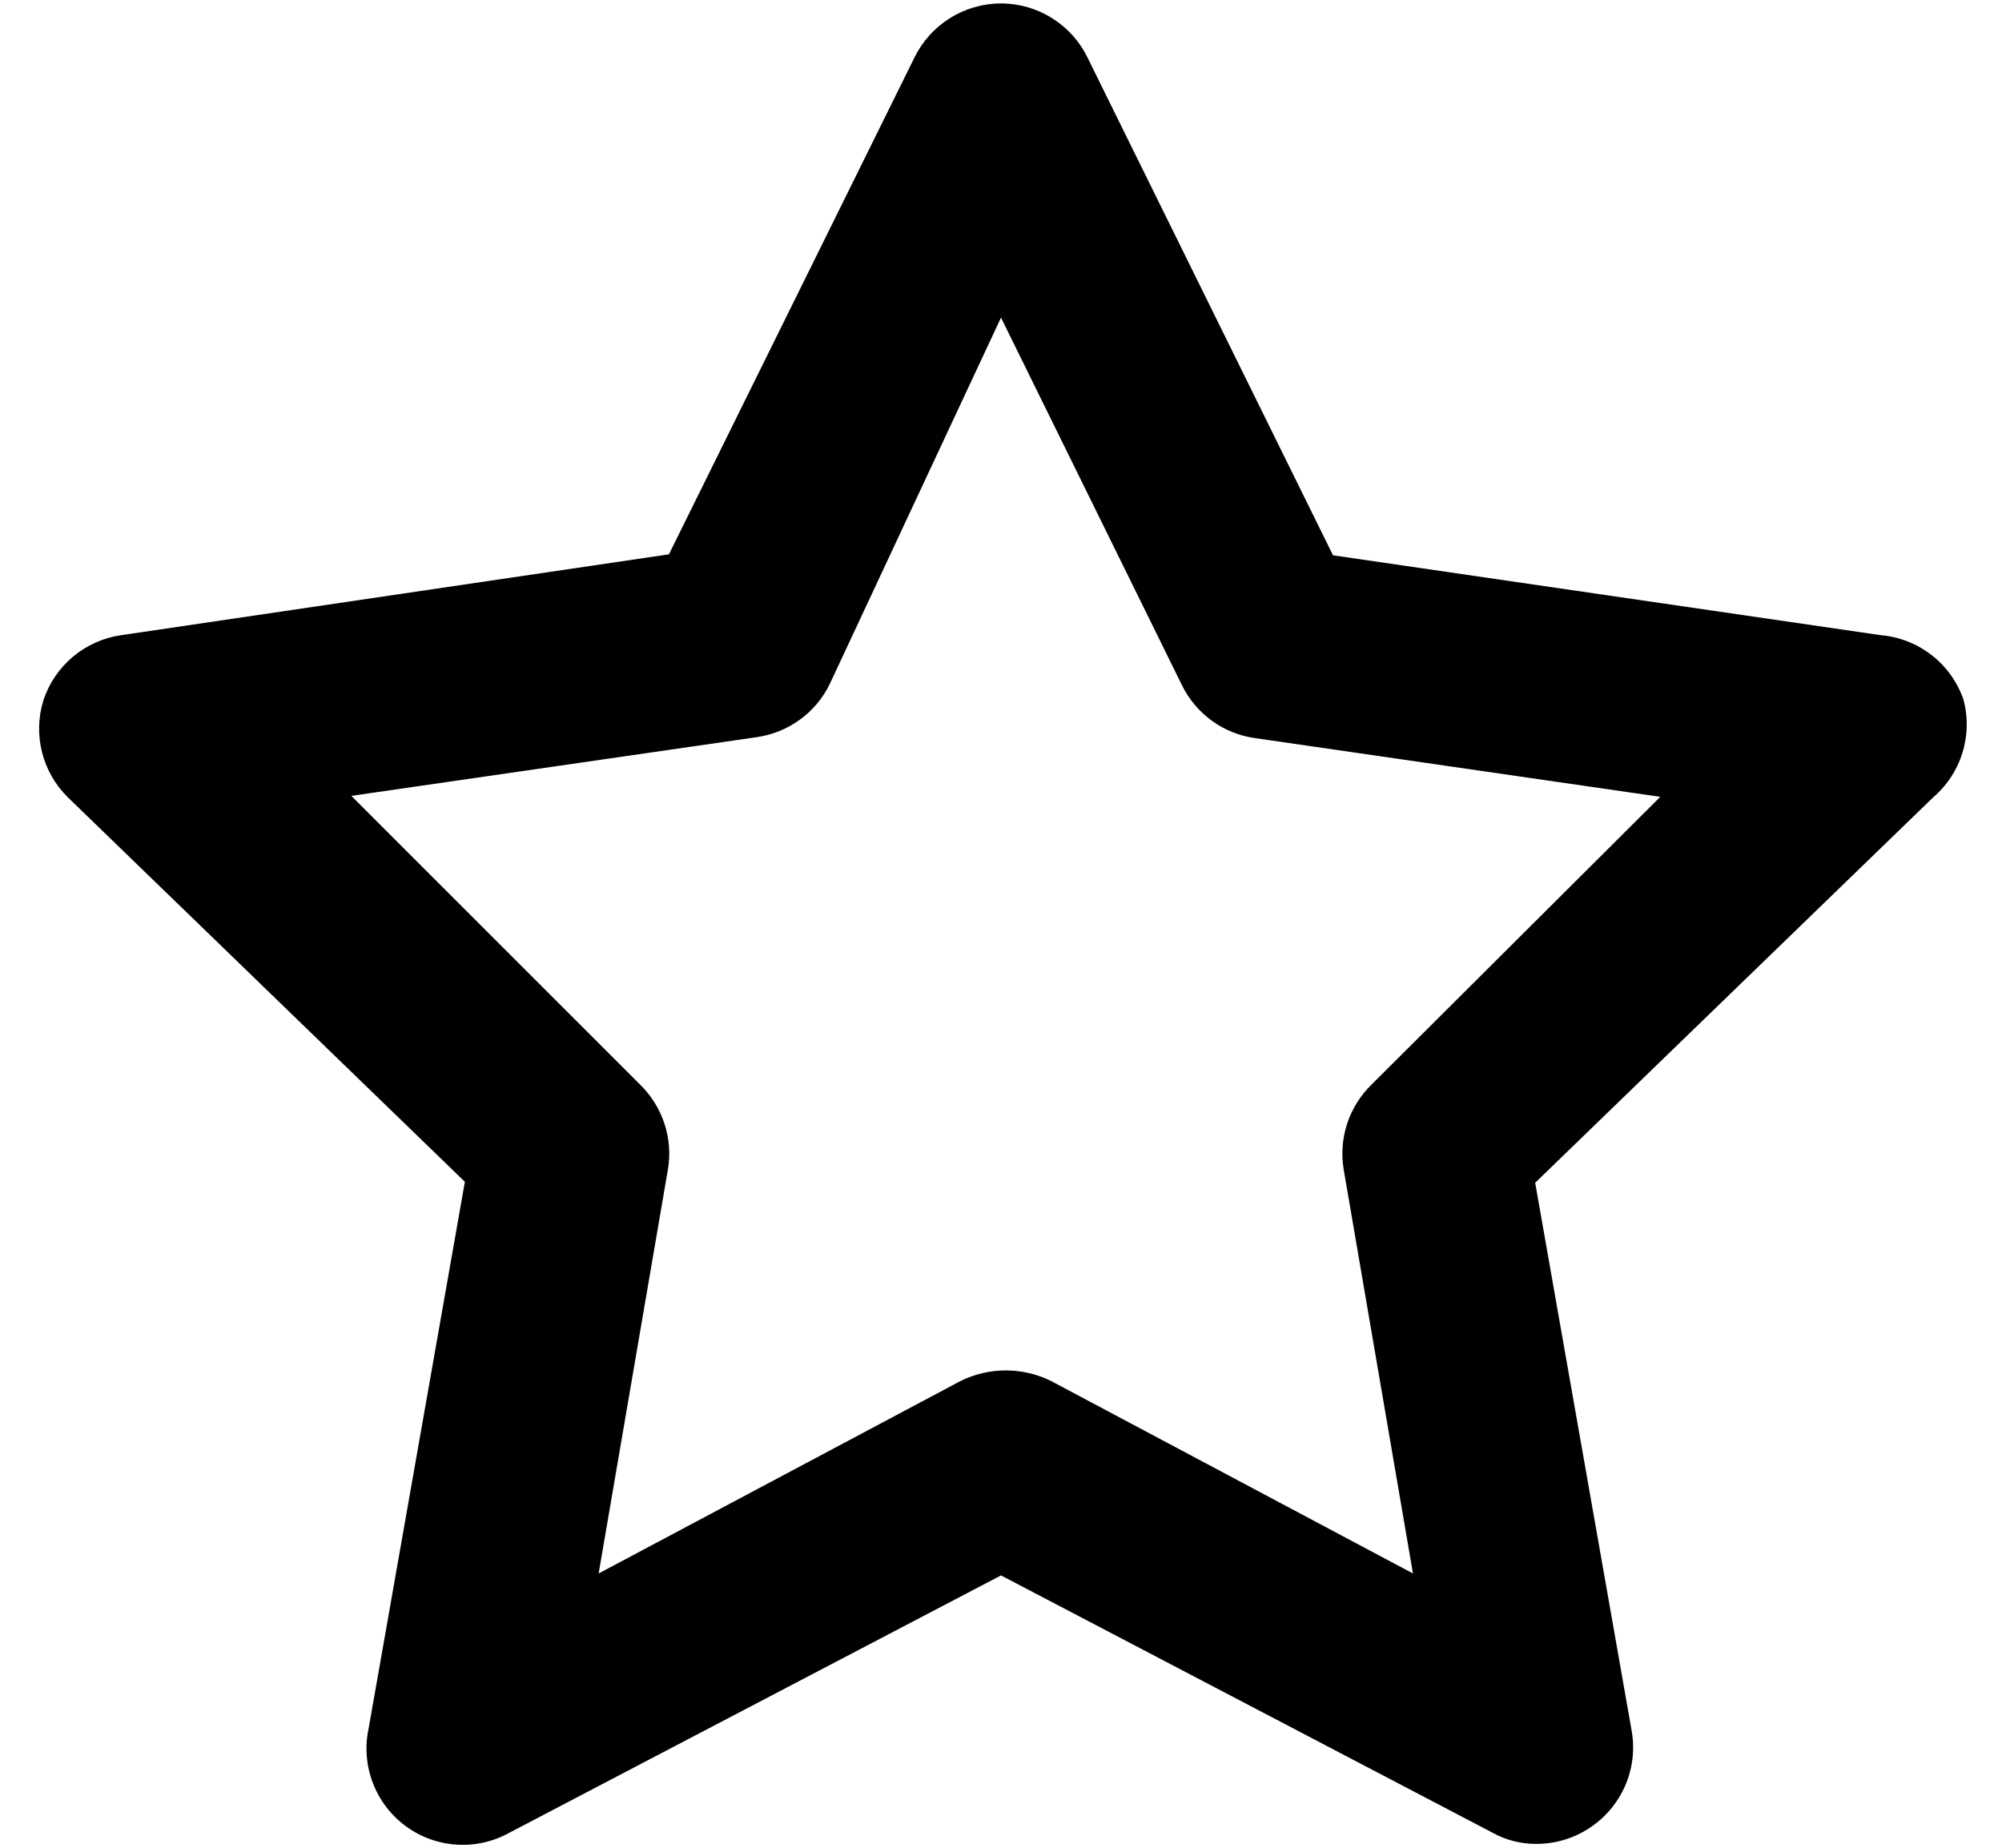 <svg width="39" height="36" viewBox="0 0 39 36" fill="none" xmlns="http://www.w3.org/2000/svg">
<path d="M38.25 13.631C38.131 13.288 37.916 12.987 37.63 12.764C37.343 12.541 36.999 12.406 36.637 12.375L25.968 10.819L21.187 1.125C21.034 0.808 20.794 0.541 20.496 0.354C20.197 0.167 19.852 0.067 19.5 0.067C19.148 0.067 18.802 0.167 18.504 0.354C18.206 0.541 17.966 0.808 17.812 1.125L13.031 10.8L2.362 12.375C2.015 12.424 1.689 12.57 1.421 12.795C1.152 13.021 0.952 13.317 0.844 13.65C0.744 13.976 0.735 14.322 0.818 14.652C0.9 14.983 1.071 15.284 1.312 15.525L9.056 23.025L7.181 33.675C7.105 34.028 7.133 34.396 7.262 34.734C7.39 35.071 7.613 35.365 7.904 35.579C8.195 35.793 8.542 35.918 8.903 35.94C9.264 35.961 9.623 35.878 9.937 35.7L19.5 30.694L29.062 35.7C29.325 35.849 29.623 35.926 29.925 35.925C30.322 35.926 30.709 35.802 31.031 35.569C31.322 35.36 31.547 35.073 31.68 34.741C31.813 34.409 31.848 34.045 31.781 33.694L29.906 23.044L37.65 15.544C37.92 15.314 38.121 15.013 38.227 14.674C38.333 14.336 38.341 13.974 38.25 13.631ZM26.718 21.131C26.502 21.342 26.339 21.602 26.244 21.89C26.149 22.177 26.126 22.483 26.175 22.781L27.525 30.656L20.475 26.906C20.201 26.771 19.899 26.7 19.593 26.7C19.288 26.7 18.986 26.771 18.712 26.906L11.662 30.656L13.012 22.781C13.062 22.483 13.038 22.177 12.943 21.89C12.848 21.602 12.685 21.342 12.469 21.131L6.844 15.506L14.737 14.363C15.041 14.32 15.33 14.204 15.578 14.024C15.827 13.845 16.027 13.607 16.162 13.331L19.5 6.188L23.025 13.35C23.16 13.625 23.36 13.863 23.609 14.043C23.857 14.223 24.146 14.339 24.45 14.381L32.343 15.525L26.718 21.131Z" fill="black"/>
</svg>
